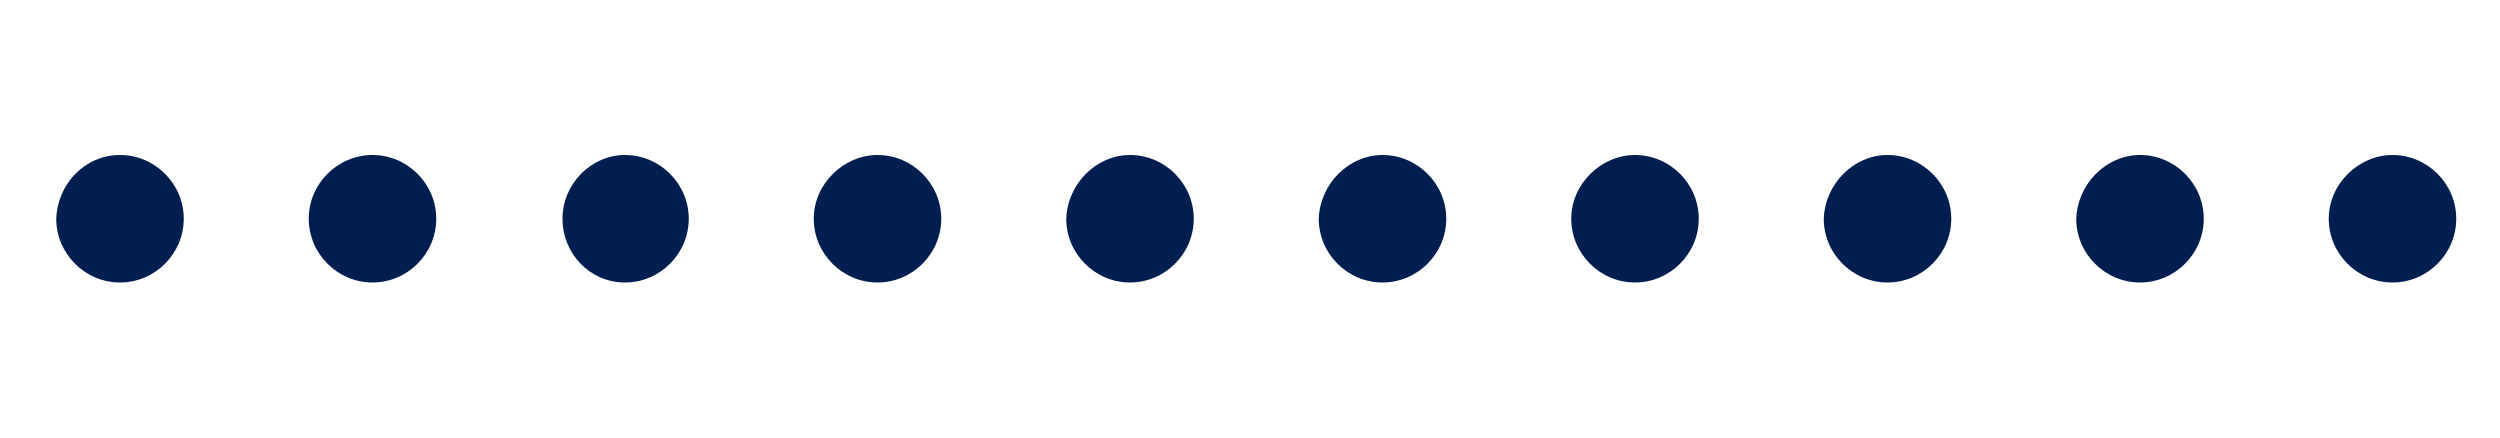 <?xml version="1.0" encoding="utf-8"?>
<!-- Generator: Adobe Illustrator 23.1.1, SVG Export Plug-In . SVG Version: 6.00 Build 0)  -->
<svg version="1.1" id="Capa_1" xmlns:svg="http://www.w3.org/2000/svg"
	 xmlns="http://www.w3.org/2000/svg" xmlns:xlink="http://www.w3.org/1999/xlink" x="0px" y="0px" viewBox="0 0 200 35"
	 style="enable-background:new 0 0 200 35;" xml:space="preserve">
<style type="text/css">
	.st0{fill:rgb(0, 30, 80);}
</style>
<path class="st0" d="M9.6,12.4c2.8,0,5.1,2.3,5.1,5.1s-2.3,5.1-5.1,5.1s-5.1-2.3-5.1-5.1l0,0C4.6,14.7,6.8,12.4,9.6,12.4z
	 M29.8,12.4c2.8,0,5.1,2.3,5.1,5.1s-2.3,5.1-5.1,5.1s-5.1-2.3-5.1-5.1S27,12.4,29.8,12.4L29.8,12.4z M50,12.4c2.8,0,5.1,2.3,5.1,5.1
	s-2.3,5.1-5.1,5.1c-2.8,0-5-2.3-5-5.1S47.3,12.4,50,12.4L50,12.4z M70.2,12.4c2.8,0,5.1,2.3,5.1,5.1s-2.3,5.1-5.1,5.1
	c-2.8,0-5.1-2.3-5.1-5.1S67.5,12.4,70.2,12.4L70.2,12.4z M90.4,12.4c2.8,0,5.1,2.3,5.1,5.1s-2.3,5.1-5.1,5.1c-2.8,0-5.1-2.3-5.1-5.1
	l0,0C85.4,14.7,87.7,12.4,90.4,12.4z M110.6,12.4c2.8,0,5.1,2.3,5.1,5.1s-2.3,5.1-5.1,5.1c-2.8,0-5.1-2.3-5.1-5.1
	C105.6,14.7,107.9,12.4,110.6,12.4L110.6,12.4z M130.8,12.4c2.8,0,5.1,2.3,5.1,5.1s-2.3,5.1-5.1,5.1s-5.1-2.3-5.1-5.1
	S128.1,12.4,130.8,12.4z M151,12.4c2.8,0,5.1,2.3,5.1,5.1s-2.3,5.1-5.1,5.1s-5.1-2.3-5.1-5.1l0,0C146,14.7,148.3,12.4,151,12.4z
	 M171.2,12.4c2.8,0,5.1,2.3,5.1,5.1s-2.3,5.1-5.1,5.1s-5.1-2.3-5.1-5.1C166.2,14.7,168.5,12.4,171.2,12.4L171.2,12.4z M191.4,12.4
	c2.8,0,5.1,2.3,5.1,5.1s-2.3,5.1-5.1,5.1s-5.1-2.3-5.1-5.1S188.7,12.4,191.4,12.4z"/>
<g>
	<path class="st0" d="M-49,10.9c3.6,0,6.6,2.9,6.6,6.6l0,0c0,3.6-2.9,6.6-6.6,6.6s-6.6-2.9-6.6-6.6S-52.6,10.9-49,10.9L-49,10.9z
		 M-28.8,9.9c4.2,0,7.6,3.4,7.6,7.6l0,0c0,4.2-3.4,7.6-7.6,7.6l0,0c-4.2,0-7.6-3.4-7.6-7.6S-33,9.9-28.8,9.9L-28.8,9.9z M-8.6,8.9
		c4.7,0,8.6,3.8,8.6,8.6l0,0c0,4.7-3.8,8.6-8.6,8.6l0,0c-4.7,0-8.6-3.8-8.6-8.6l0,0C-17.2,12.8-13.3,8.9-8.6,8.9L-8.6,8.9z"/>
	
		<animateTransform  accumulate="none" additive="replace" attributeName="transform" calcMode="discrete" dur="1000ms" fill="remove" repeatCount="indefinite" restart="always" type="translate" values="23 0;36 0;49 0;62 0;74.5 0;87.5 0;100 0;113 0;125.5 0;138.5 0;151.5 0;164.5 0;178 0;198 0" xmlns="http://www.w3.org/2000/svg">
		</animateTransform>
</g>
</svg>
